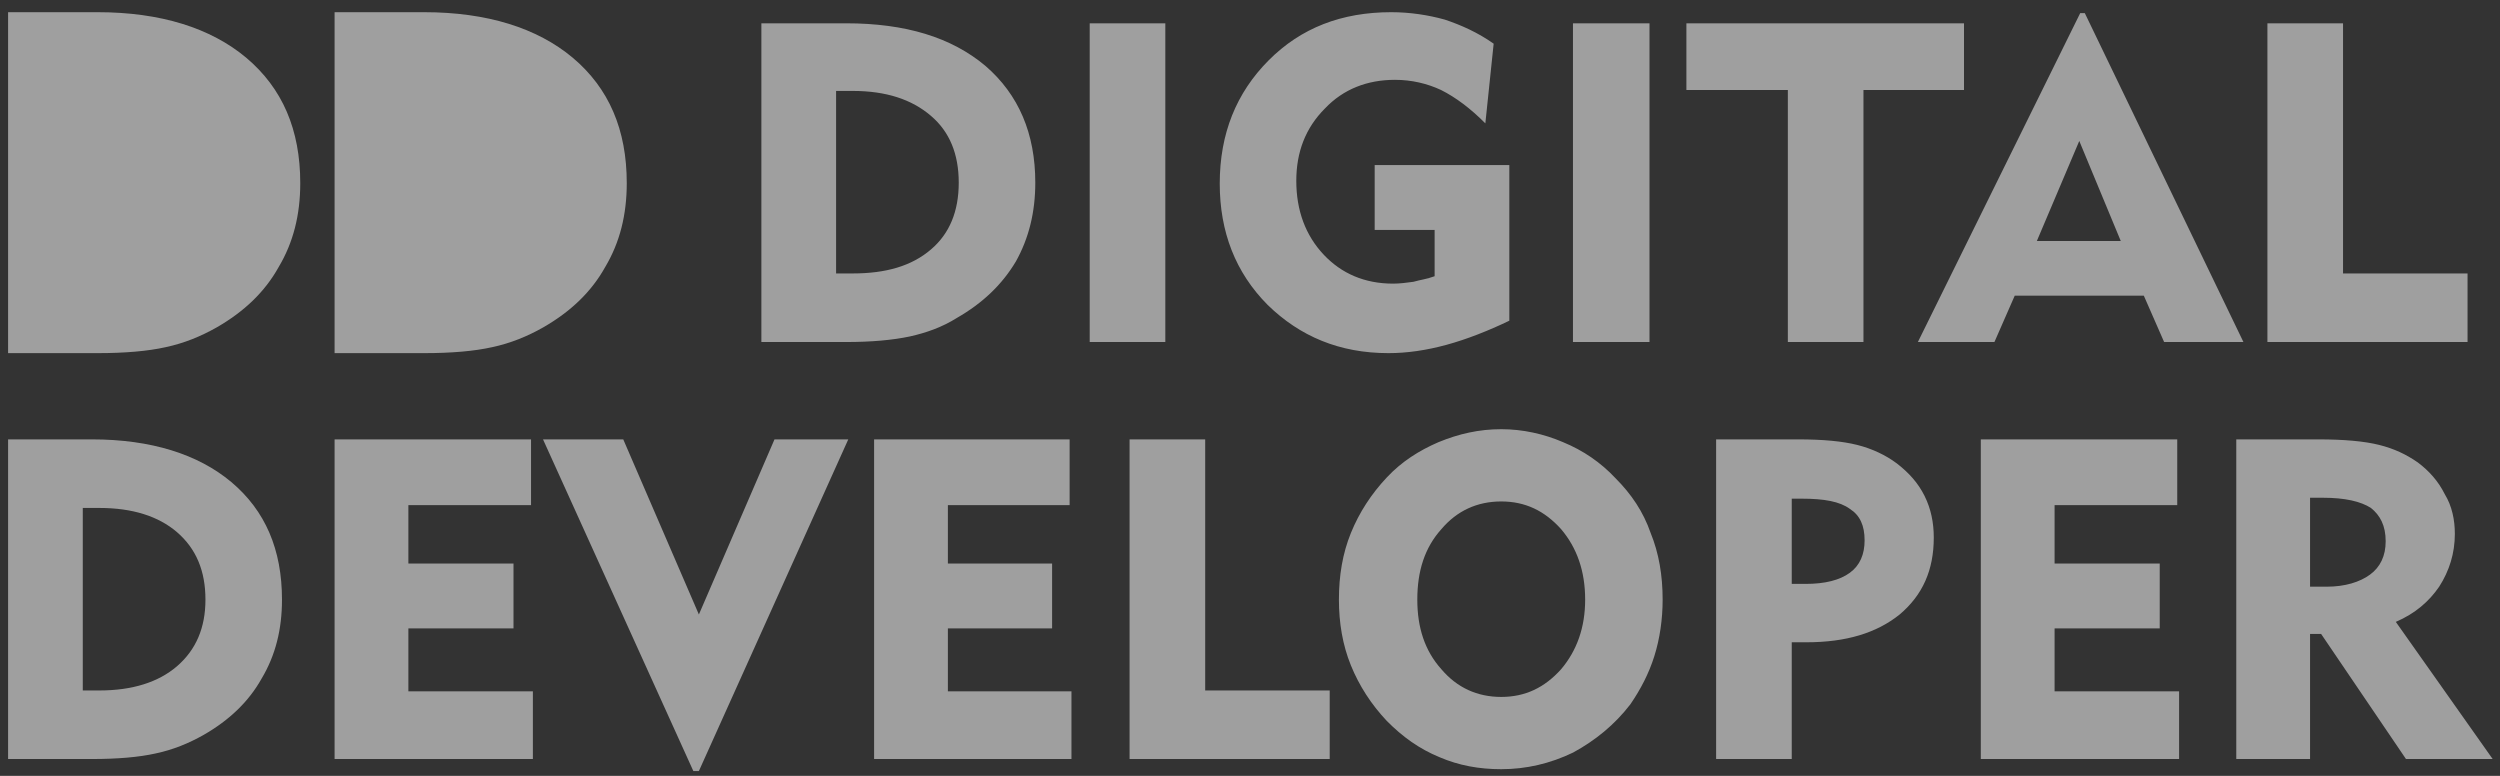 <?xml version="1.0" encoding="UTF-8"?> <svg xmlns="http://www.w3.org/2000/svg" width="145" height="45" viewBox="0 0 145 45" fill="none"><rect x="0" y="0" width="145" height="45" fill="#333333" stroke="none"/><g opacity="0.53"><path d="M48.493 15.86H49.456C51.381 15.86 52.879 15.43 54.002 14.463C55.072 13.55 55.607 12.26 55.607 10.594C55.607 8.928 55.072 7.639 54.002 6.725C52.879 5.758 51.381 5.274 49.456 5.274H48.493V15.86ZM44.16 19.837V1.352H49.081C52.505 1.352 55.179 2.158 57.158 3.824C59.084 5.489 60.047 7.746 60.047 10.594C60.047 12.314 59.672 13.818 58.923 15.162C58.121 16.505 56.998 17.58 55.5 18.439C54.644 18.977 53.735 19.299 52.772 19.514C51.756 19.729 50.526 19.837 49.081 19.837H44.16ZM63.203 19.837V1.352H67.589V19.837H63.203ZM87.541 9.573V18.601C86.311 19.192 85.08 19.675 83.904 19.998C82.727 20.32 81.603 20.482 80.534 20.482C77.699 20.482 75.399 19.514 73.526 17.687C71.654 15.806 70.745 13.442 70.745 10.648C70.745 7.746 71.708 5.382 73.58 3.501C75.452 1.621 77.806 0.707 80.694 0.707C81.764 0.707 82.834 0.868 83.797 1.137C84.759 1.459 85.722 1.889 86.632 2.534L86.15 7.155C85.294 6.295 84.439 5.651 83.583 5.221C82.78 4.845 81.871 4.63 80.908 4.63C79.303 4.63 77.913 5.167 76.843 6.295C75.719 7.424 75.185 8.821 75.185 10.487C75.185 12.206 75.719 13.657 76.789 14.786C77.806 15.86 79.143 16.451 80.801 16.451C81.176 16.451 81.603 16.398 81.978 16.344C82.352 16.236 82.78 16.183 83.208 16.021V13.335H79.731V9.573H87.541ZM91.232 19.837V1.352H95.671V19.837H91.232ZM103.695 19.837V5.221H97.811V1.352H113.912V5.221H108.081V19.837H103.695ZM118.137 13.979H123.005L120.598 8.176L118.137 13.979ZM111.237 19.837L120.652 0.761H120.919L130.119 19.837H125.519L124.342 17.15H116.854L115.677 19.837H111.237ZM131.51 19.837V1.352H135.896V15.86H143.118V19.837H131.51Z" fill="white"></path><path d="M4.801 40.047H5.764C7.69 40.047 9.188 39.563 10.258 38.649C11.381 37.682 11.916 36.393 11.916 34.781C11.916 33.115 11.381 31.825 10.258 30.858C9.188 29.944 7.69 29.461 5.764 29.461H4.801V40.047ZM0.469 44.023V25.484H5.336C8.76 25.484 11.488 26.344 13.413 27.956C15.393 29.622 16.355 31.879 16.355 34.781C16.355 36.5 15.981 38.005 15.179 39.348C14.43 40.691 13.306 41.766 11.809 42.626C10.953 43.109 10.043 43.486 9.027 43.7C8.064 43.915 6.834 44.023 5.336 44.023H0.469Z" fill="white"></path><path d="M19.406 44.022V25.484H30.8V29.299H23.686V32.684H29.783V36.446H23.686V40.099H30.907V44.022H19.406ZM40.535 44.721H40.214L31.495 25.484H36.149L40.535 35.64L44.921 25.484H49.2L40.535 44.721ZM50.698 44.022V25.484H62.038V29.299H54.977V32.684H61.022V36.446H54.977V40.099H62.145V44.022H50.698ZM65.515 44.022V25.484H69.901V40.046H77.123V44.022H65.515ZM82.204 34.78C82.204 36.392 82.632 37.735 83.595 38.81C84.504 39.885 85.681 40.422 87.072 40.422C88.462 40.422 89.586 39.885 90.549 38.81C91.458 37.735 91.939 36.392 91.939 34.78C91.939 33.114 91.458 31.771 90.549 30.696C89.586 29.621 88.462 29.084 87.072 29.084C85.681 29.084 84.504 29.621 83.595 30.696C82.632 31.771 82.204 33.114 82.204 34.78ZM77.657 34.78C77.657 33.383 77.871 32.093 78.353 30.911C78.834 29.729 79.529 28.654 80.439 27.687C81.295 26.773 82.311 26.128 83.434 25.645C84.611 25.161 85.788 24.893 87.072 24.893C88.302 24.893 89.532 25.161 90.656 25.645C91.832 26.128 92.849 26.827 93.704 27.741C94.614 28.654 95.309 29.675 95.737 30.911C96.219 32.093 96.433 33.383 96.433 34.78C96.433 35.908 96.272 37.037 95.951 38.058C95.63 39.079 95.149 39.992 94.56 40.852C93.651 42.034 92.528 42.947 91.244 43.646C89.907 44.291 88.516 44.613 87.072 44.613C85.788 44.613 84.611 44.398 83.488 43.915C82.311 43.431 81.348 42.733 80.439 41.819C79.529 40.852 78.834 39.777 78.353 38.595C77.871 37.413 77.657 36.123 77.657 34.78ZM104.51 28.923H103.921V33.866H104.724C105.847 33.866 106.703 33.651 107.291 33.221C107.879 32.792 108.147 32.147 108.147 31.341C108.147 30.481 107.879 29.89 107.291 29.514C106.703 29.084 105.793 28.923 104.51 28.923ZM99.535 44.022V25.484H104.296C105.74 25.484 106.863 25.591 107.719 25.806C108.575 26.021 109.377 26.397 110.019 26.881C110.714 27.418 111.249 28.009 111.624 28.762C111.998 29.514 112.159 30.32 112.159 31.18C112.159 33.06 111.517 34.511 110.18 35.64C108.842 36.714 107.077 37.252 104.777 37.252C104.563 37.252 104.403 37.252 104.242 37.252C104.135 37.252 104.028 37.252 103.921 37.252V44.022H99.535ZM114.887 44.022V25.484H126.28V29.299H119.166V32.684H125.264V36.446H119.166V40.099H126.387V44.022H114.887ZM134.732 28.869H133.983V34.028H134.946C136.015 34.028 136.871 33.759 137.46 33.329C138.048 32.899 138.369 32.254 138.369 31.395C138.369 30.481 138.048 29.89 137.513 29.46C136.925 29.084 136.015 28.869 134.732 28.869ZM129.704 44.022V25.484H134.464C135.962 25.484 137.139 25.591 137.995 25.806C138.85 26.021 139.546 26.343 140.241 26.827C140.883 27.311 141.418 27.902 141.792 28.654C142.22 29.353 142.381 30.159 142.381 30.965C142.381 32.093 142.06 33.114 141.472 34.028C140.883 34.887 140.081 35.586 138.957 36.069L144.574 44.022H139.546L134.625 36.768H133.983V44.022H129.704Z" fill="white"></path><path d="M19.406 20.482V0.707H24.598C28.25 0.707 31.16 1.624 33.214 3.344C35.325 5.12 36.352 7.528 36.352 10.623C36.352 12.457 35.953 14.062 35.097 15.495C34.298 16.928 33.1 18.074 31.502 18.991C30.589 19.507 29.619 19.908 28.535 20.138C27.508 20.367 26.196 20.482 24.598 20.482H19.406Z" fill="white"></path><path d="M0.469 20.482V0.707H5.661C9.313 0.707 12.222 1.624 14.276 3.344C16.387 5.12 17.415 7.528 17.415 10.623C17.415 12.457 17.015 14.062 16.159 15.495C15.361 16.928 14.162 18.074 12.565 18.991C11.652 19.507 10.682 19.908 9.598 20.138C8.571 20.367 7.258 20.482 5.661 20.482H0.469Z" fill="white"></path></g></svg> 